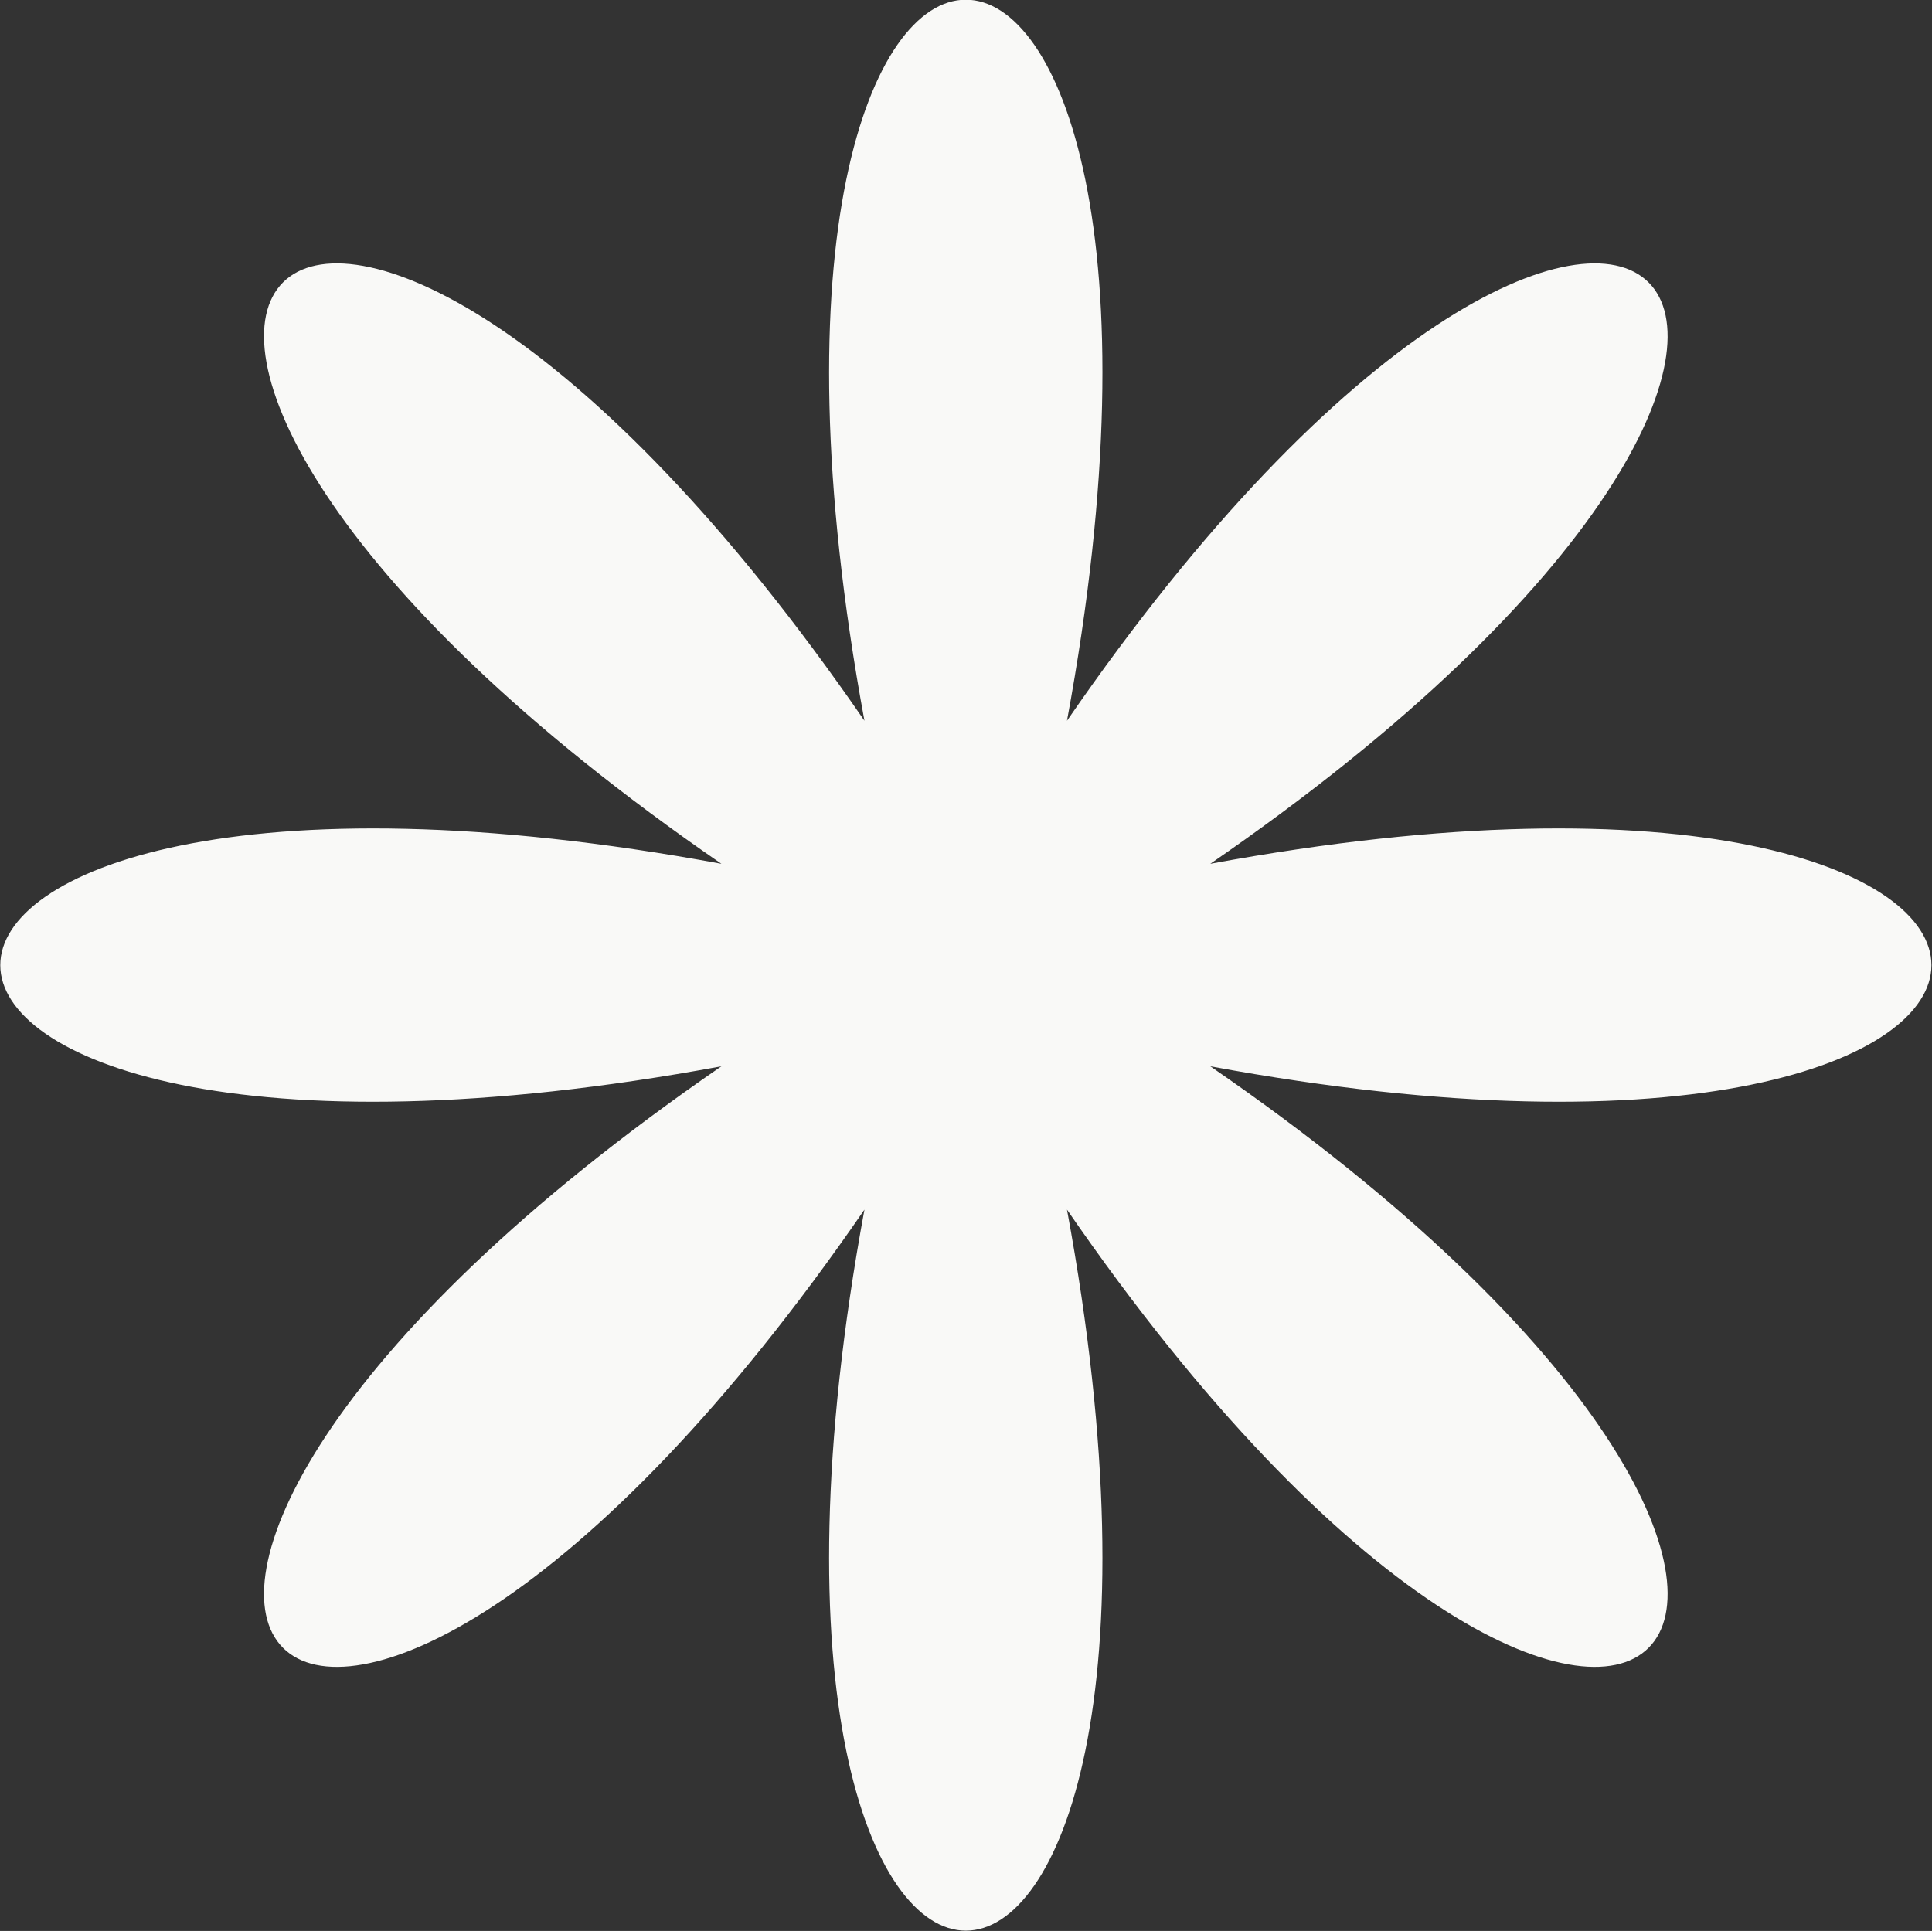 <svg xmlns="http://www.w3.org/2000/svg" width="68.88" height="68.85" viewBox="0 0 68.88 68.85">
  <rect x="0" y="0" width="68.88" height="68.85" fill="#333333" stroke="none"/>
  <defs>
    <style>
      .cls-1 {
        fill: #f9f9f7;
        fill-rule: evenodd;
      }
    </style>
  </defs>
  <path id="Shape" class="cls-1" d="M1658.68,1393.33c28.72-19.76,14.65-33.82-5.11-5.1,6.34-34.28-13.55-34.28-7.22,0-19.76-28.72-33.82-14.66-5.1,5.1-34.28-6.33-34.28,13.56,0,7.22-28.72,19.76-14.66,33.83,5.1,5.11-6.33,34.28,13.56,34.28,7.22,0,19.76,28.72,33.83,14.65,5.11-5.11C1692.96,1406.89,1692.96,1387,1658.68,1393.33Z" transform="translate(-1615.53 -1362.53)"/>
</svg>
